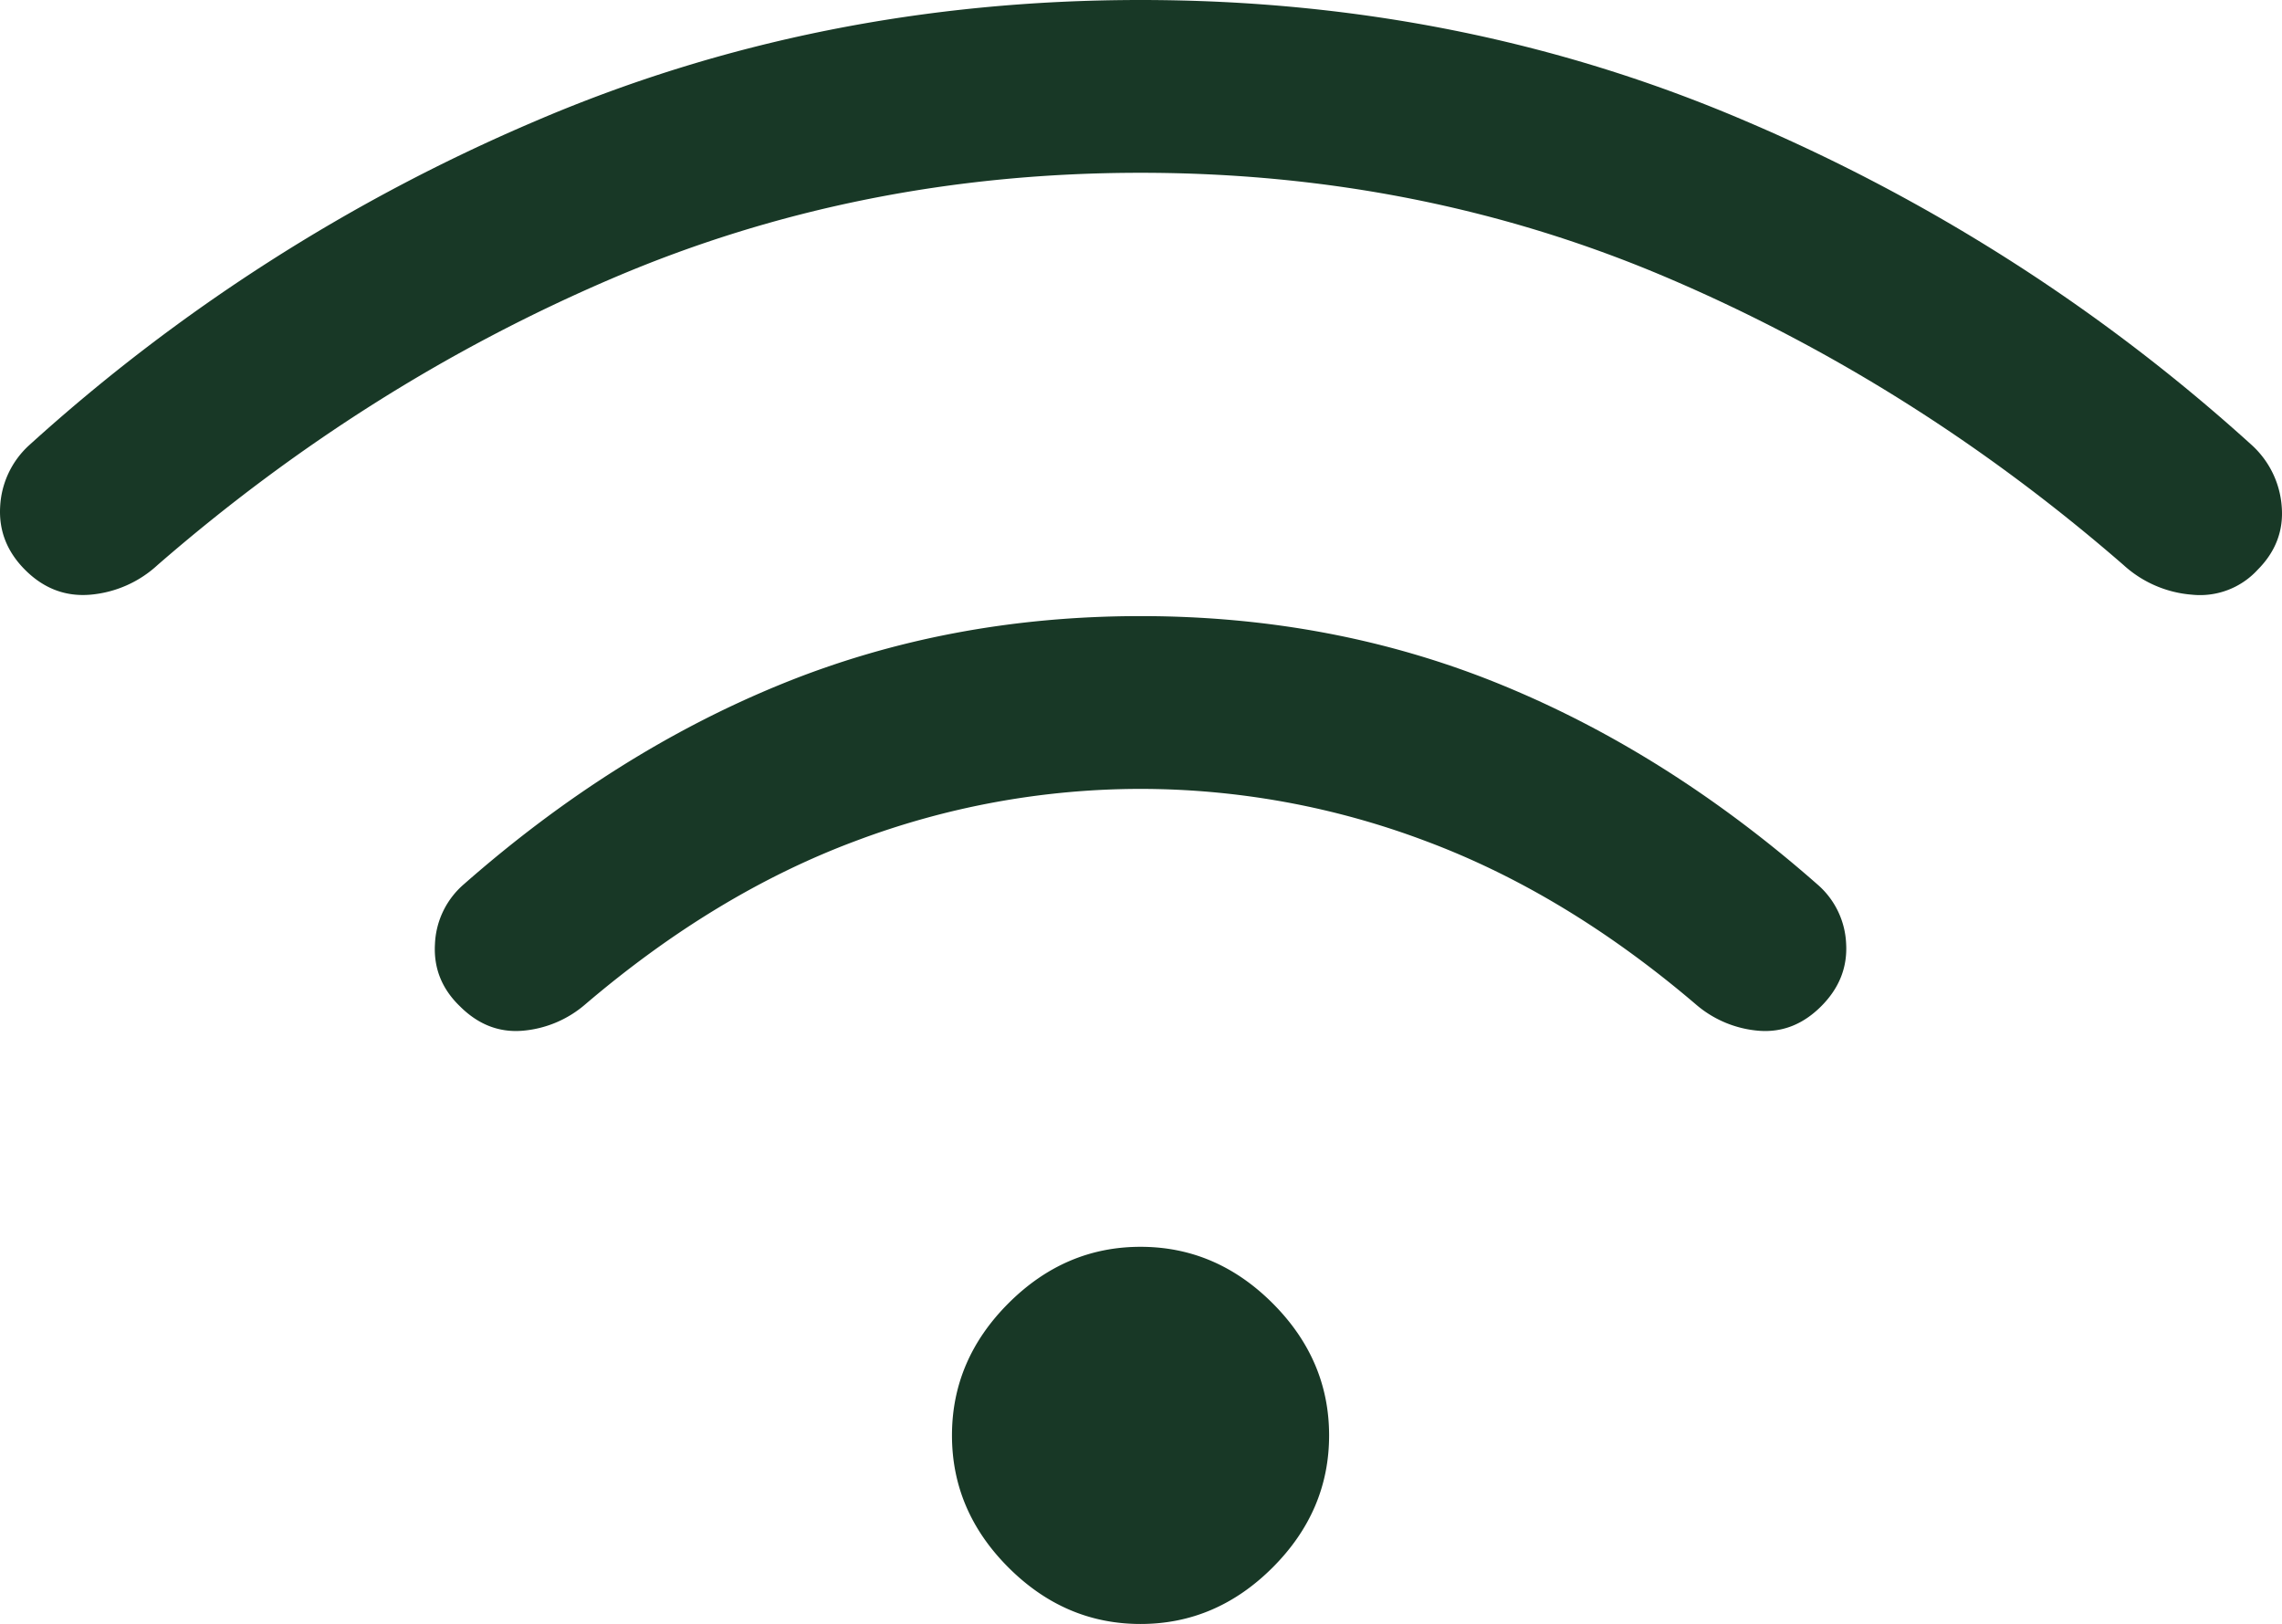 <svg xmlns="http://www.w3.org/2000/svg" width="889.013" height="632.61" viewBox="0 0 889.013 632.61"><path fill="#183826" d="M444.328 632.61q-29.46 0-51.46-22t-22-51.46 22-51.46 51.46-22 51.46 22 22 51.46-22 51.46-51.46 22m0-392.61q74.92 0 140.04 26.54t123.5 77.85a32.3 32.3 0 0 1 11.34 23.19q.81 13.88-9.73 24.42t-24.11 9.54a42.77 42.77 0 0 1-24.73-10.31q-50.69-43.23-105.16-63.58a315.3 315.3 0 0 0-111.15-20.34 315.3 315.3 0 0 0-111.15 20.34q-54.47 20.35-105.16 63.58a42.77 42.77 0 0 1-24.73 10.31q-13.57 1-24.11-9.54-10.54-10.15-9.73-24.23a32.47 32.47 0 0 1 11.34-23.38q58.39-51.31 123.5-77.85T444.328 240m0-240q125.69 0 235.73 47.16a703.5 703.5 0 0 1 197.19 126.23 35.88 35.88 0 0 1 11.66 24q1.11 14.07-9.43 24.61a30.42 30.42 0 0 1-25.61 9.65 44.67 44.67 0 0 1-26.62-11.57q-81.46-70.77-177.42-111.77t-205.5-41-205.5 41-177.42 111.77a44.2 44.2 0 0 1-26.12 11.57q-14.57 1.27-25.5-9.65-10.54-10.54-9.73-24.61a34.65 34.65 0 0 1 11.35-24 703.5 703.5 0 0 1 197.19-126.23Q318.638 0 444.328 0"/></svg>